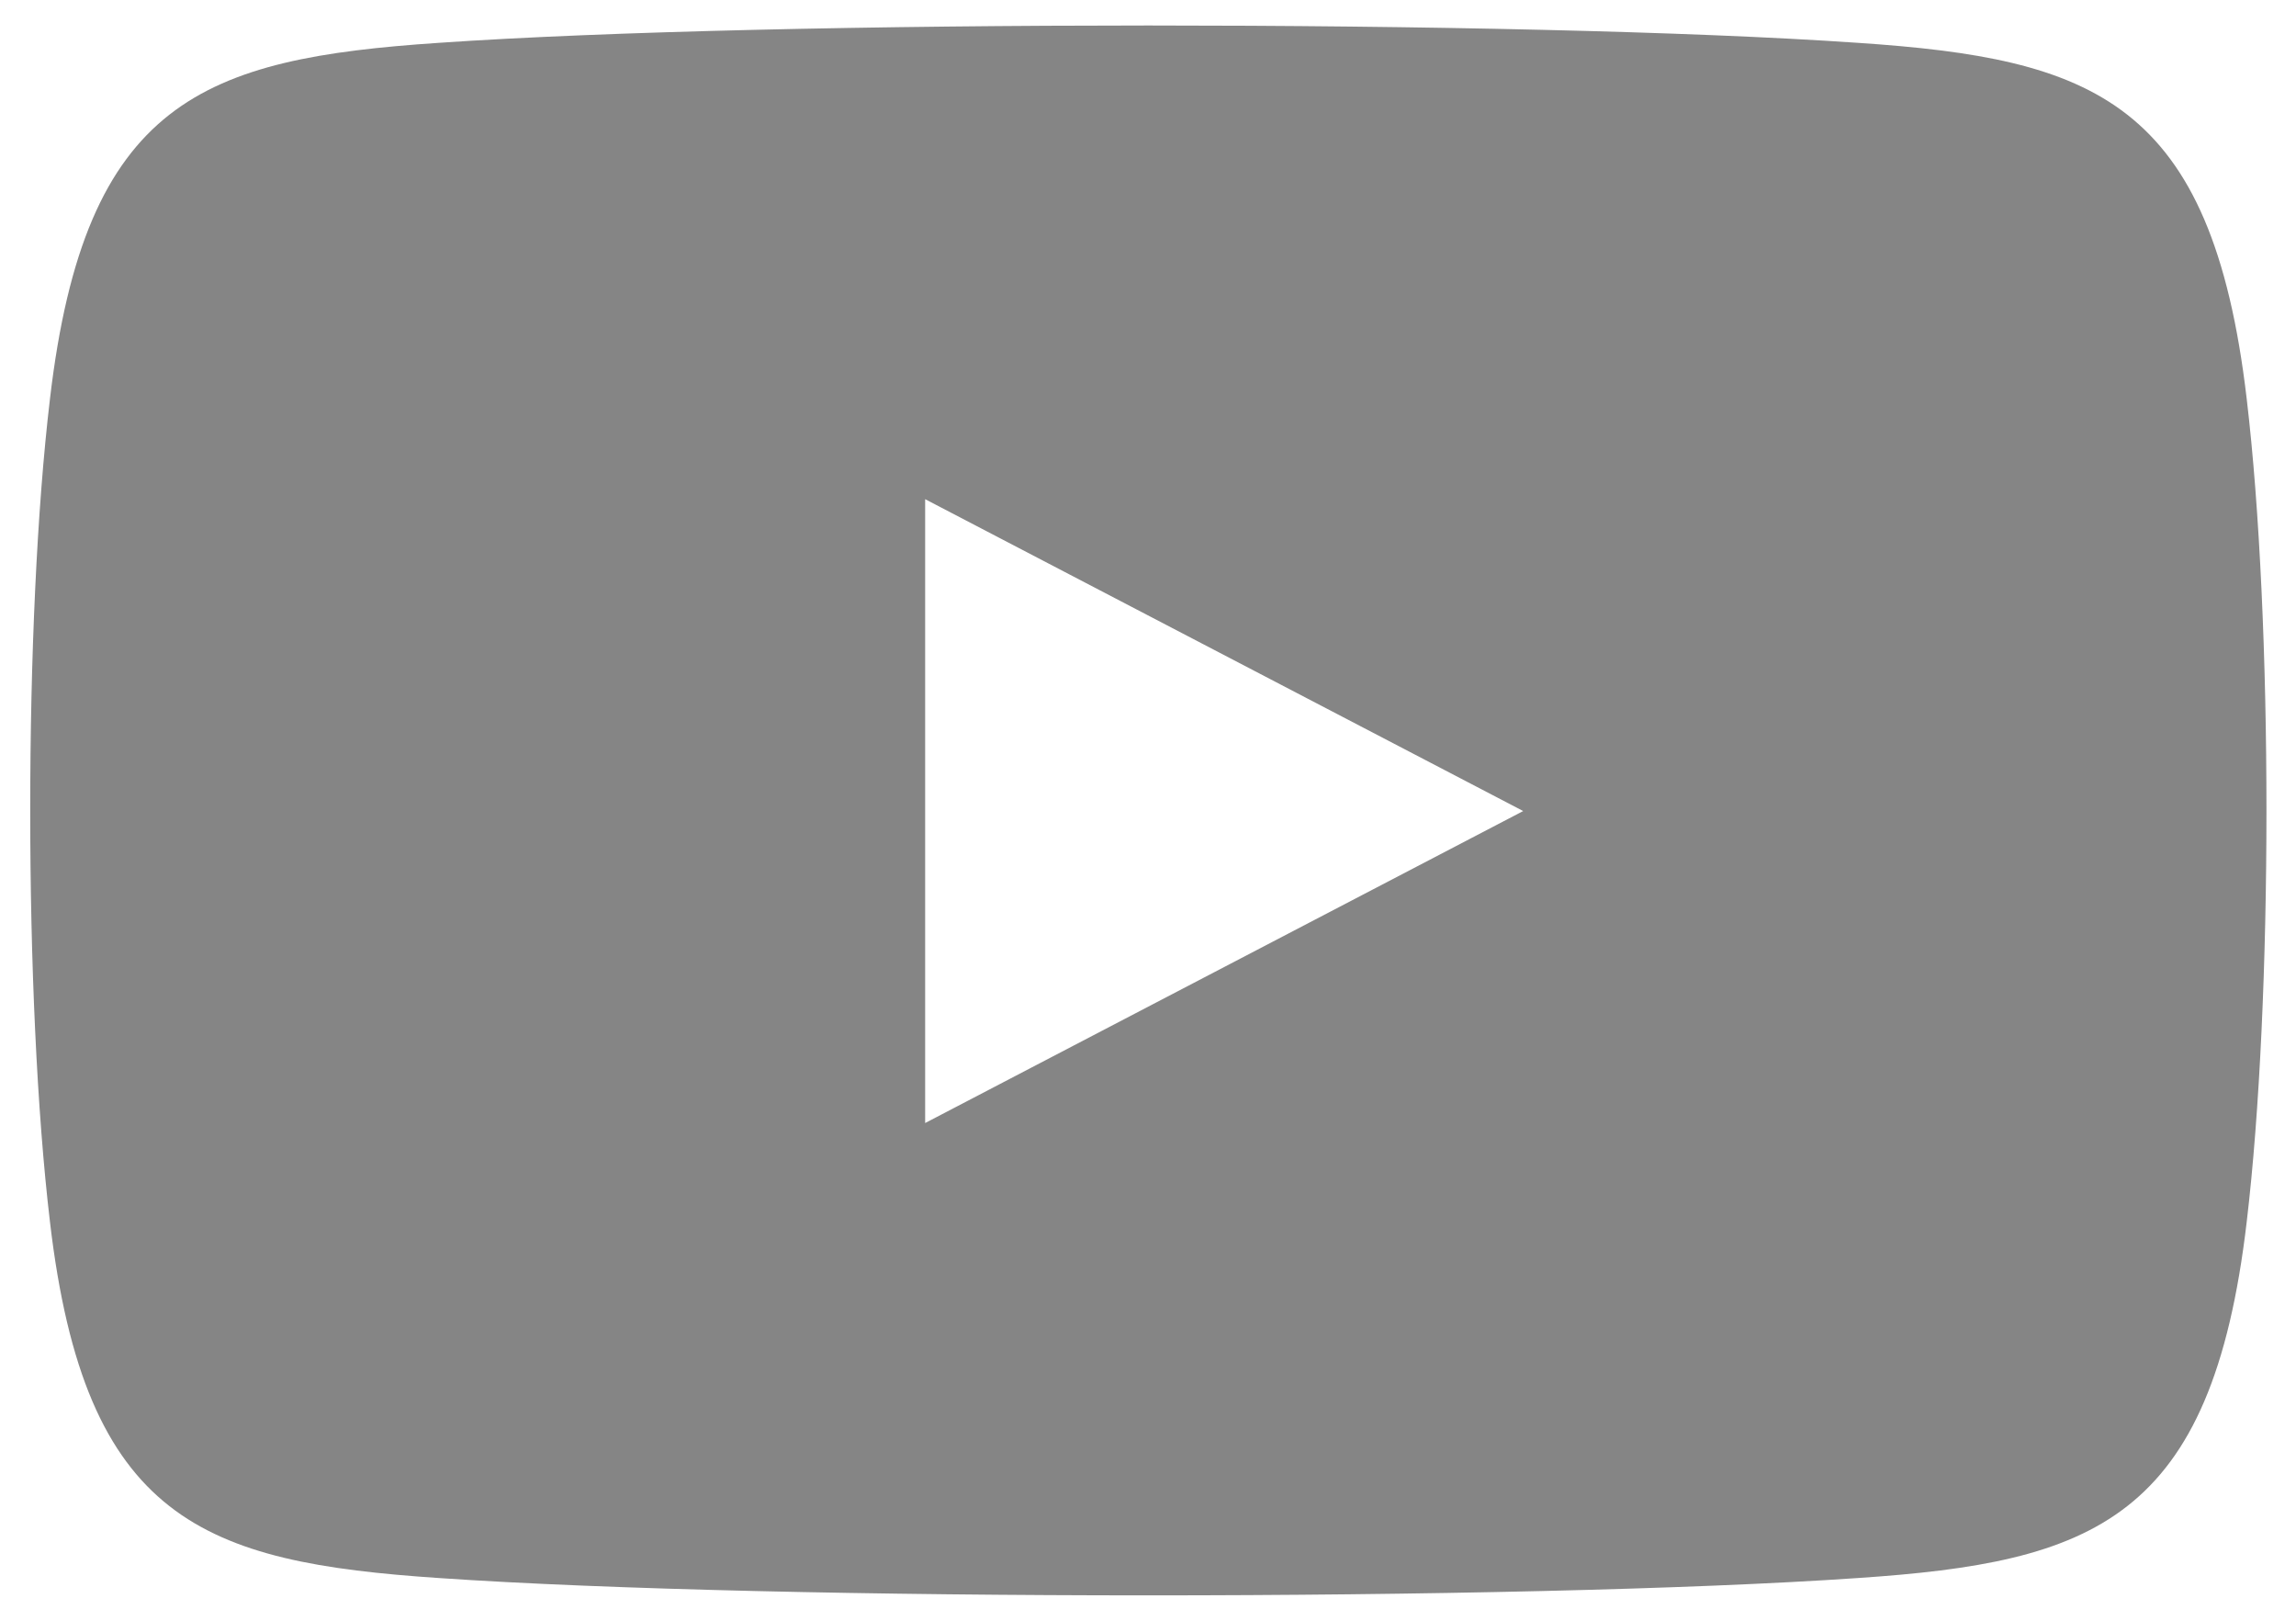 <svg width="17" height="12" viewBox="0 0 17 12" fill="none" xmlns="http://www.w3.org/2000/svg">
<path d="M16.635 2.953C16.376 0.741 15.497 0.434 13.754 0.317C11.273 0.146 5.731 0.146 3.251 0.317C1.508 0.434 0.629 0.741 0.37 2.953C0.175 4.594 0.175 7.402 0.37 9.047C0.629 11.259 1.508 11.567 3.251 11.684C5.736 11.855 11.273 11.855 13.754 11.684C15.497 11.567 16.376 11.259 16.635 9.047C16.83 7.406 16.83 4.599 16.635 2.953ZM6.85 8.315V3.696L11.278 6.005L6.85 8.315Z" fill="#858585"/>
</svg>
